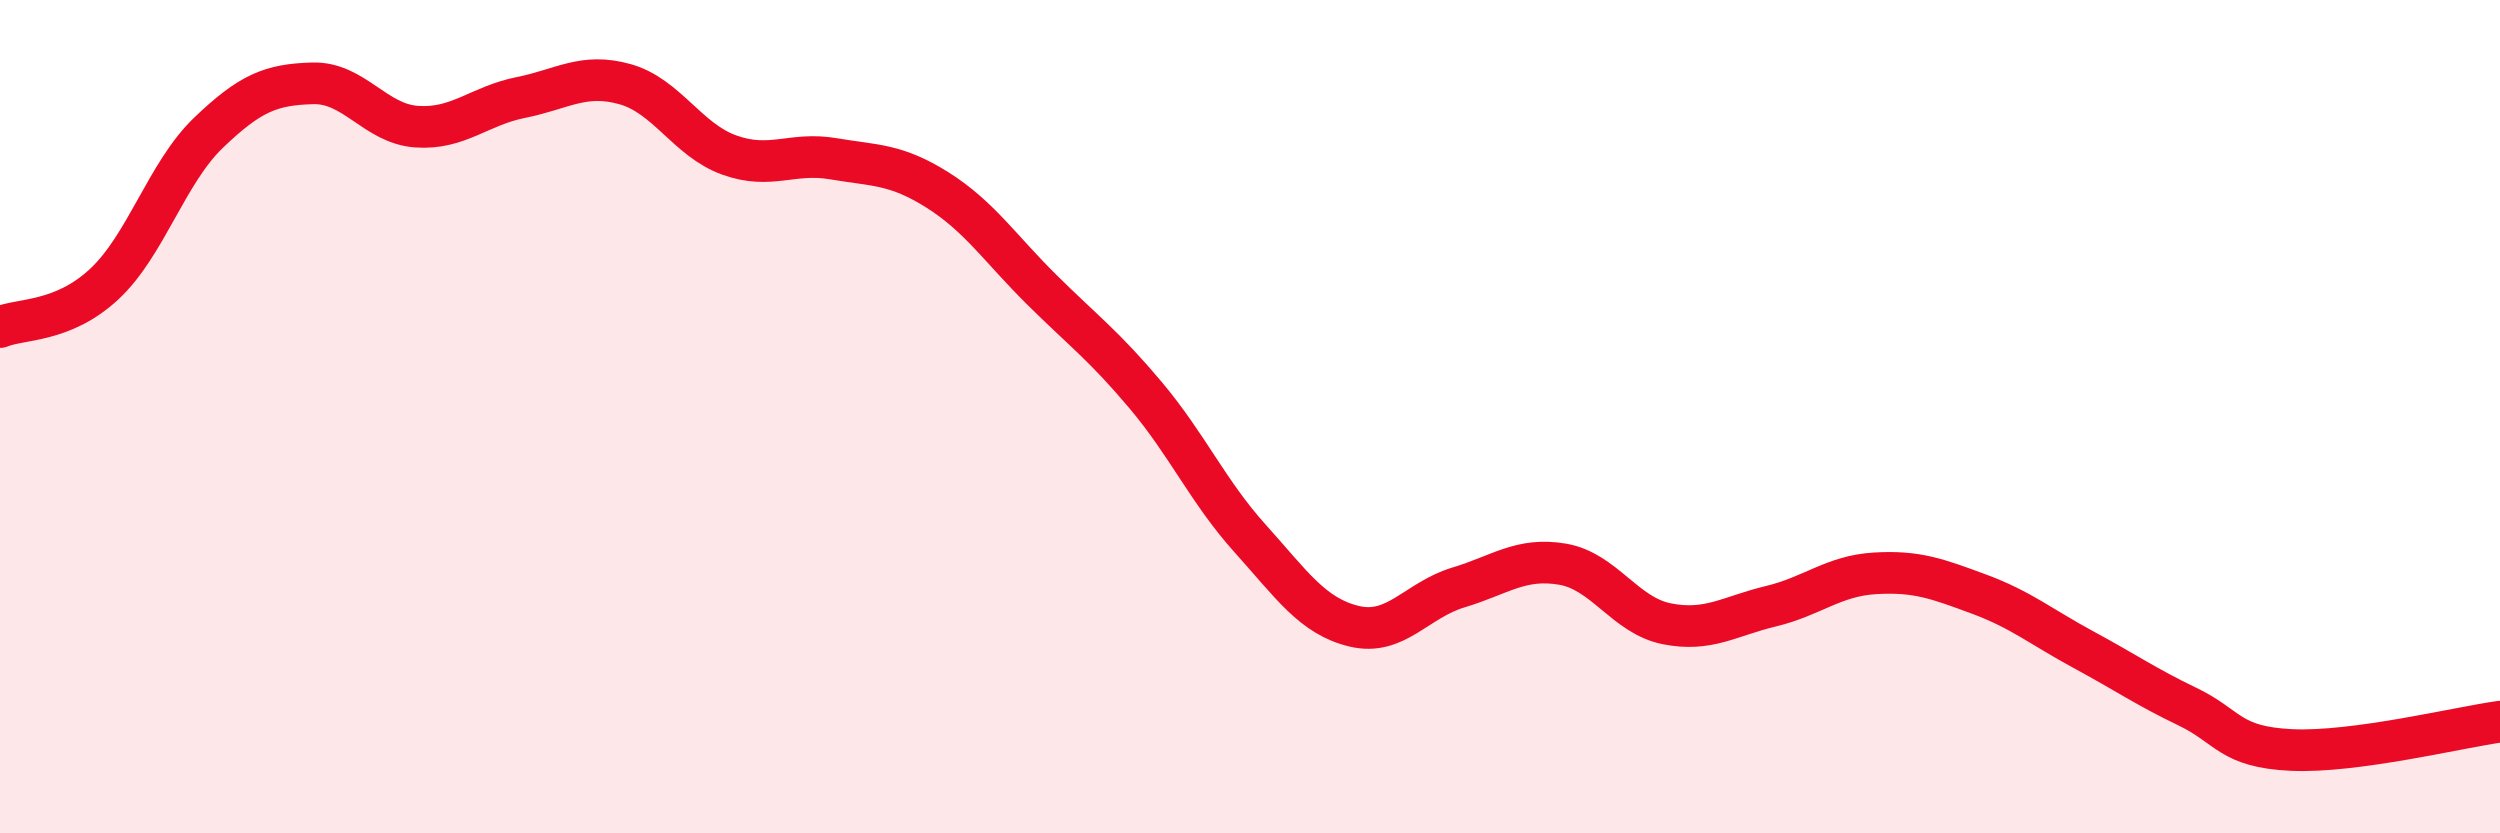 
    <svg width="60" height="20" viewBox="0 0 60 20" xmlns="http://www.w3.org/2000/svg">
      <path
        d="M 0,7.85 C 0.5,7.64 1.5,7.75 2.5,6.82 C 3.5,5.89 4,4.15 5,3.19 C 6,2.23 6.5,2.03 7.5,2 C 8.5,1.97 9,2.97 10,3.04 C 11,3.11 11.5,2.54 12.5,2.34 C 13.5,2.14 14,1.74 15,2.02 C 16,2.3 16.5,3.36 17.5,3.72 C 18.5,4.08 19,3.64 20,3.81 C 21,3.98 21.5,3.93 22.5,4.56 C 23.5,5.19 24,5.96 25,6.95 C 26,7.94 26.5,8.3 27.5,9.49 C 28.5,10.68 29,11.81 30,12.92 C 31,14.03 31.5,14.79 32.5,15.03 C 33.5,15.27 34,14.4 35,14.1 C 36,13.8 36.5,13.37 37.5,13.54 C 38.5,13.71 39,14.77 40,14.97 C 41,15.17 41.5,14.79 42.5,14.55 C 43.5,14.31 44,13.82 45,13.76 C 46,13.7 46.5,13.89 47.5,14.26 C 48.5,14.63 49,15.05 50,15.59 C 51,16.13 51.5,16.48 52.5,16.96 C 53.5,17.44 53.5,17.93 55,18 C 56.5,18.07 59,17.46 60,17.32L60 20L0 20Z"
        fill="#EB0A25"
        opacity="0.1"
        stroke-linecap="round"
        stroke-linejoin="round"
      />
      <path
        d="M 0,7.85 C 0.5,7.64 1.5,7.75 2.5,6.82 C 3.5,5.89 4,4.15 5,3.19 C 6,2.23 6.5,2.03 7.5,2 C 8.5,1.97 9,2.97 10,3.04 C 11,3.11 11.5,2.54 12.5,2.34 C 13.5,2.14 14,1.74 15,2.02 C 16,2.3 16.5,3.36 17.5,3.72 C 18.5,4.08 19,3.64 20,3.81 C 21,3.98 21.5,3.93 22.5,4.56 C 23.5,5.19 24,5.96 25,6.95 C 26,7.94 26.5,8.3 27.5,9.49 C 28.5,10.68 29,11.81 30,12.92 C 31,14.03 31.5,14.79 32.5,15.03 C 33.5,15.27 34,14.4 35,14.1 C 36,13.8 36.5,13.37 37.5,13.54 C 38.5,13.71 39,14.77 40,14.97 C 41,15.17 41.5,14.79 42.5,14.55 C 43.5,14.31 44,13.82 45,13.76 C 46,13.7 46.5,13.89 47.5,14.26 C 48.5,14.63 49,15.05 50,15.59 C 51,16.13 51.5,16.48 52.5,16.96 C 53.5,17.44 53.5,17.93 55,18 C 56.5,18.07 59,17.46 60,17.32"
        stroke="#EB0A25"
        stroke-width="1"
        fill="none"
        stroke-linecap="round"
        stroke-linejoin="round"
      />
    </svg>
  